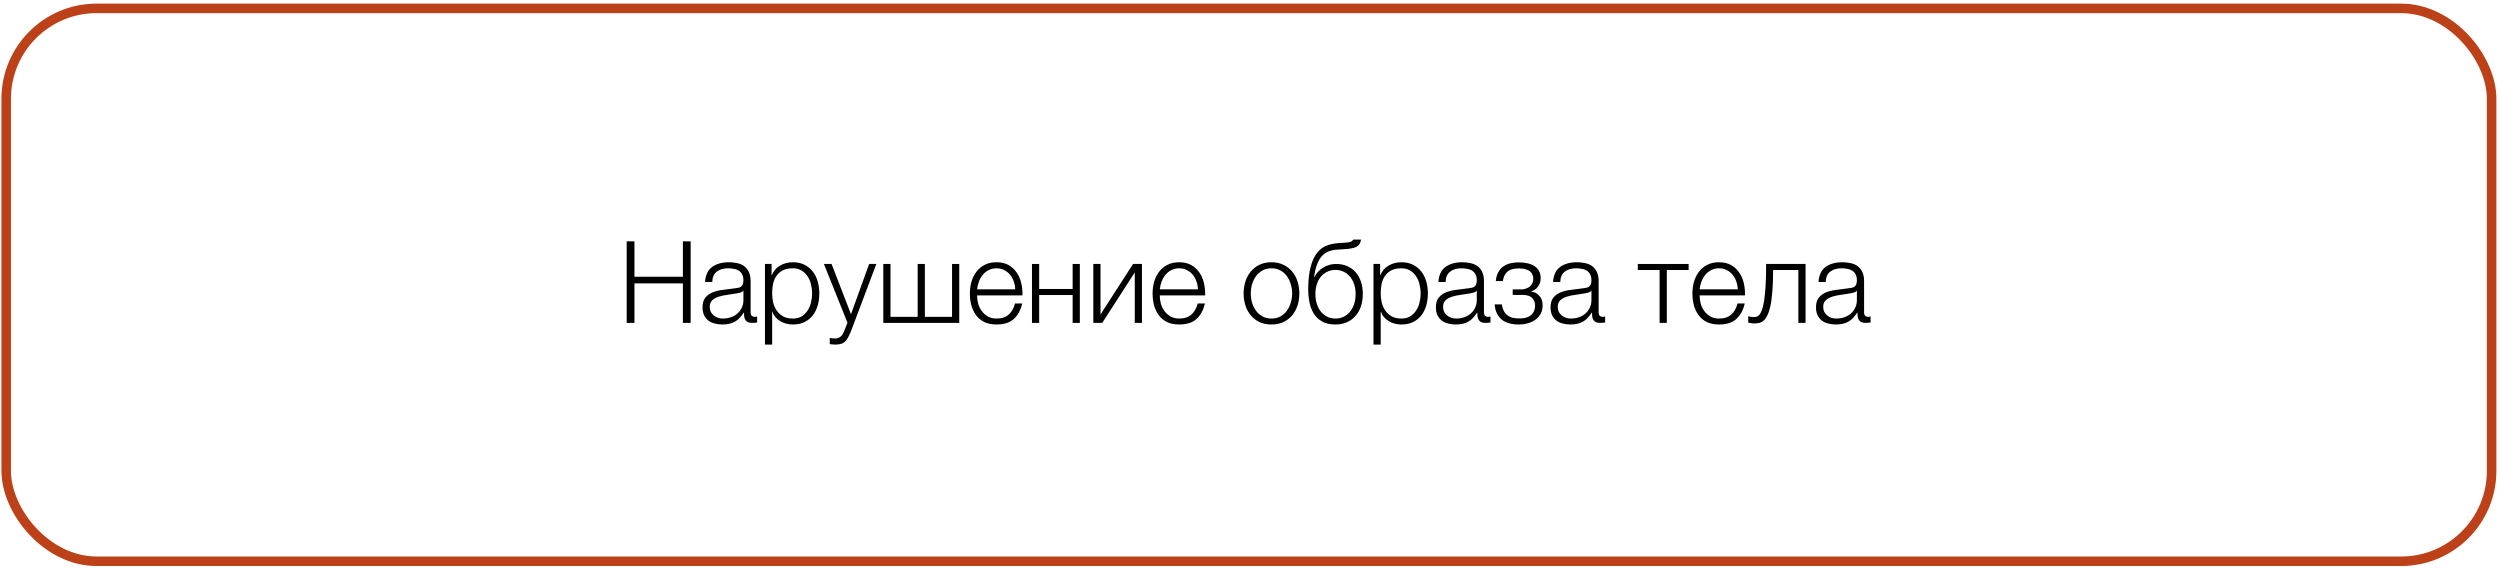 <?xml version="1.0" encoding="UTF-8"?> <svg xmlns="http://www.w3.org/2000/svg" width="394" height="90" viewBox="0 0 394 90" fill="none"><rect x="0.977" y="1.322" width="391.703" height="87.133" rx="14.25" stroke="#BC4118" stroke-width="1.5"></rect><path d="M98.766 38.036H99.99V43.616H107.622V38.036H108.846V50.888H107.622V44.66H99.99V50.888H98.766V38.036Z" fill="black"></path><path d="M113.833 51.14C113.401 51.14 112.993 51.086 112.609 50.978C112.237 50.882 111.907 50.726 111.619 50.51C111.343 50.282 111.121 50 110.953 49.664C110.797 49.316 110.719 48.908 110.719 48.44C110.719 47.792 110.863 47.288 111.151 46.928C111.439 46.556 111.817 46.274 112.285 46.082C112.765 45.89 113.299 45.758 113.887 45.686C114.487 45.602 115.093 45.524 115.705 45.452C115.933 45.428 116.137 45.398 116.317 45.362C116.509 45.326 116.665 45.266 116.785 45.182C116.905 45.086 116.995 44.96 117.055 44.804C117.127 44.648 117.163 44.444 117.163 44.192C117.163 43.808 117.097 43.496 116.965 43.256C116.845 43.004 116.671 42.806 116.443 42.662C116.227 42.518 115.969 42.422 115.669 42.374C115.381 42.314 115.069 42.284 114.733 42.284C114.013 42.284 113.425 42.458 112.969 42.806C112.513 43.142 112.273 43.688 112.249 44.444H111.115C111.187 43.352 111.559 42.56 112.231 42.068C112.915 41.576 113.797 41.33 114.877 41.33C115.285 41.33 115.693 41.372 116.101 41.456C116.509 41.528 116.875 41.672 117.199 41.888C117.523 42.104 117.787 42.41 117.991 42.806C118.195 43.19 118.297 43.694 118.297 44.318V49.25C118.297 49.706 118.519 49.934 118.963 49.934C119.107 49.934 119.227 49.91 119.323 49.862V50.816C119.191 50.84 119.071 50.858 118.963 50.87C118.867 50.882 118.741 50.888 118.585 50.888C118.297 50.888 118.063 50.852 117.883 50.78C117.715 50.696 117.583 50.582 117.487 50.438C117.391 50.294 117.325 50.126 117.289 49.934C117.265 49.73 117.253 49.508 117.253 49.268H117.217C117.013 49.568 116.803 49.838 116.587 50.078C116.383 50.306 116.149 50.498 115.885 50.654C115.633 50.81 115.339 50.93 115.003 51.014C114.667 51.098 114.277 51.14 113.833 51.14ZM113.923 50.204C114.355 50.204 114.769 50.138 115.165 50.006C115.561 49.874 115.903 49.682 116.191 49.43C116.491 49.178 116.725 48.872 116.893 48.512C117.073 48.152 117.163 47.744 117.163 47.288V45.812H117.127C117.055 45.944 116.917 46.04 116.713 46.1C116.509 46.16 116.329 46.202 116.173 46.226C115.693 46.31 115.195 46.388 114.679 46.46C114.175 46.52 113.713 46.616 113.293 46.748C112.873 46.88 112.525 47.072 112.249 47.324C111.985 47.576 111.853 47.924 111.853 48.368C111.853 48.656 111.907 48.914 112.015 49.142C112.135 49.358 112.291 49.55 112.483 49.718C112.675 49.874 112.891 49.994 113.131 50.078C113.383 50.162 113.647 50.204 113.923 50.204Z" fill="black"></path><path d="M120.557 41.6H121.601V43.364H121.637C121.901 42.716 122.327 42.218 122.915 41.87C123.515 41.51 124.193 41.33 124.949 41.33C125.657 41.33 126.269 41.462 126.785 41.726C127.313 41.99 127.751 42.35 128.099 42.806C128.447 43.25 128.705 43.772 128.873 44.372C129.041 44.96 129.125 45.584 129.125 46.244C129.125 46.916 129.041 47.546 128.873 48.134C128.705 48.722 128.447 49.244 128.099 49.7C127.751 50.144 127.313 50.498 126.785 50.762C126.269 51.014 125.657 51.14 124.949 51.14C124.601 51.14 124.259 51.098 123.923 51.014C123.599 50.93 123.293 50.804 123.005 50.636C122.717 50.468 122.459 50.258 122.231 50.006C122.015 49.754 121.847 49.46 121.727 49.124H121.691V54.308H120.557V41.6ZM124.949 50.204C125.489 50.204 125.951 50.09 126.335 49.862C126.719 49.622 127.031 49.316 127.271 48.944C127.523 48.572 127.703 48.152 127.811 47.684C127.931 47.204 127.991 46.724 127.991 46.244C127.991 45.764 127.931 45.29 127.811 44.822C127.703 44.342 127.523 43.916 127.271 43.544C127.031 43.172 126.719 42.872 126.335 42.644C125.951 42.404 125.489 42.284 124.949 42.284C124.313 42.284 123.785 42.392 123.365 42.608C122.957 42.824 122.627 43.112 122.375 43.472C122.123 43.832 121.943 44.252 121.835 44.732C121.739 45.212 121.691 45.716 121.691 46.244C121.691 46.724 121.745 47.204 121.853 47.684C121.973 48.152 122.159 48.572 122.411 48.944C122.675 49.316 123.011 49.622 123.419 49.862C123.839 50.09 124.349 50.204 124.949 50.204Z" fill="black"></path><path d="M131.631 54.308C131.403 54.296 131.223 54.284 131.091 54.272C130.971 54.272 130.863 54.254 130.767 54.218V53.264C130.899 53.288 131.025 53.306 131.145 53.318C131.277 53.342 131.409 53.354 131.541 53.354C131.793 53.354 131.997 53.318 132.153 53.246C132.321 53.174 132.465 53.072 132.585 52.94C132.705 52.82 132.807 52.67 132.891 52.49C132.975 52.31 133.065 52.112 133.161 51.896L133.557 50.852L129.849 41.6H131.055L134.115 49.52L136.977 41.6H138.111L134.079 52.292C133.911 52.688 133.755 53.012 133.611 53.264C133.467 53.528 133.305 53.732 133.125 53.876C132.957 54.032 132.753 54.14 132.513 54.2C132.285 54.272 131.991 54.308 131.631 54.308Z" fill="black"></path><path d="M139.207 41.6H140.341V49.934H144.625V41.6H145.759V49.934H150.043V41.6H151.177V50.888H139.207V41.6Z" fill="black"></path><path d="M157.049 51.14C156.305 51.14 155.669 51.014 155.141 50.762C154.613 50.498 154.181 50.144 153.845 49.7C153.509 49.244 153.257 48.722 153.089 48.134C152.933 47.546 152.855 46.916 152.855 46.244C152.855 45.632 152.933 45.032 153.089 44.444C153.257 43.856 153.509 43.334 153.845 42.878C154.181 42.41 154.613 42.038 155.141 41.762C155.669 41.474 156.305 41.33 157.049 41.33C157.793 41.33 158.429 41.48 158.957 41.78C159.485 42.08 159.911 42.476 160.235 42.968C160.571 43.448 160.811 44.006 160.955 44.642C161.099 45.266 161.159 45.902 161.135 46.55H153.989C153.989 46.97 154.043 47.396 154.151 47.828C154.271 48.26 154.457 48.65 154.709 48.998C154.961 49.346 155.279 49.634 155.663 49.862C156.047 50.09 156.509 50.204 157.049 50.204C157.877 50.204 158.525 49.988 158.993 49.556C159.461 49.124 159.785 48.548 159.965 47.828H161.099C160.859 48.884 160.415 49.7 159.767 50.276C159.131 50.852 158.225 51.14 157.049 51.14ZM160.001 45.596C159.989 45.164 159.911 44.75 159.767 44.354C159.635 43.958 159.443 43.61 159.191 43.31C158.939 42.998 158.633 42.752 158.273 42.572C157.913 42.38 157.505 42.284 157.049 42.284C156.581 42.284 156.167 42.38 155.807 42.572C155.447 42.752 155.141 42.998 154.889 43.31C154.637 43.61 154.433 43.964 154.277 44.372C154.133 44.768 154.037 45.176 153.989 45.596H160.001Z" fill="black"></path><path d="M162.639 41.6H163.773V45.542H169.047V41.6H170.181V50.888H169.047V46.496H163.773V50.888H162.639V41.6Z" fill="black"></path><path d="M172.307 41.6H173.441V49.556L178.571 41.6H179.975V50.888H178.841V42.932L173.711 50.888H172.307V41.6Z" fill="black"></path><path d="M185.842 51.14C185.098 51.14 184.462 51.014 183.934 50.762C183.406 50.498 182.974 50.144 182.638 49.7C182.302 49.244 182.05 48.722 181.882 48.134C181.726 47.546 181.648 46.916 181.648 46.244C181.648 45.632 181.726 45.032 181.882 44.444C182.05 43.856 182.302 43.334 182.638 42.878C182.974 42.41 183.406 42.038 183.934 41.762C184.462 41.474 185.098 41.33 185.842 41.33C186.586 41.33 187.222 41.48 187.75 41.78C188.278 42.08 188.704 42.476 189.028 42.968C189.364 43.448 189.604 44.006 189.748 44.642C189.892 45.266 189.952 45.902 189.928 46.55H182.782C182.782 46.97 182.836 47.396 182.944 47.828C183.064 48.26 183.25 48.65 183.502 48.998C183.754 49.346 184.072 49.634 184.456 49.862C184.84 50.09 185.302 50.204 185.842 50.204C186.67 50.204 187.318 49.988 187.786 49.556C188.254 49.124 188.578 48.548 188.758 47.828H189.892C189.652 48.884 189.208 49.7 188.56 50.276C187.924 50.852 187.018 51.14 185.842 51.14ZM188.794 45.596C188.782 45.164 188.704 44.75 188.56 44.354C188.428 43.958 188.236 43.61 187.984 43.31C187.732 42.998 187.426 42.752 187.066 42.572C186.706 42.38 186.298 42.284 185.842 42.284C185.374 42.284 184.96 42.38 184.6 42.572C184.24 42.752 183.934 42.998 183.682 43.31C183.43 43.61 183.226 43.964 183.07 44.372C182.926 44.768 182.83 45.176 182.782 45.596H188.794Z" fill="black"></path><path d="M200.384 51.14C199.676 51.14 199.046 51.014 198.494 50.762C197.954 50.498 197.498 50.144 197.126 49.7C196.754 49.256 196.472 48.74 196.28 48.152C196.088 47.552 195.992 46.916 195.992 46.244C195.992 45.584 196.088 44.954 196.28 44.354C196.472 43.754 196.754 43.232 197.126 42.788C197.498 42.344 197.954 41.99 198.494 41.726C199.046 41.462 199.676 41.33 200.384 41.33C201.092 41.33 201.716 41.462 202.256 41.726C202.808 41.99 203.27 42.344 203.642 42.788C204.014 43.232 204.296 43.754 204.488 44.354C204.68 44.954 204.776 45.584 204.776 46.244C204.776 46.916 204.68 47.552 204.488 48.152C204.296 48.74 204.014 49.256 203.642 49.7C203.27 50.144 202.808 50.498 202.256 50.762C201.716 51.014 201.092 51.14 200.384 51.14ZM200.384 50.204C200.924 50.204 201.398 50.09 201.806 49.862C202.214 49.634 202.55 49.334 202.814 48.962C203.09 48.59 203.294 48.17 203.426 47.702C203.57 47.222 203.642 46.736 203.642 46.244C203.642 45.752 203.57 45.272 203.426 44.804C203.294 44.324 203.09 43.898 202.814 43.526C202.55 43.154 202.214 42.854 201.806 42.626C201.398 42.398 200.924 42.284 200.384 42.284C199.844 42.284 199.37 42.398 198.962 42.626C198.554 42.854 198.212 43.154 197.936 43.526C197.672 43.898 197.468 44.324 197.324 44.804C197.192 45.272 197.126 45.752 197.126 46.244C197.126 46.736 197.192 47.222 197.324 47.702C197.468 48.17 197.672 48.59 197.936 48.962C198.212 49.334 198.554 49.634 198.962 49.862C199.37 50.09 199.844 50.204 200.384 50.204Z" fill="black"></path><path d="M210.476 51.14C209.624 51.14 208.922 50.984 208.37 50.672C207.818 50.36 207.38 49.946 207.056 49.43C206.732 48.914 206.504 48.32 206.372 47.648C206.24 46.976 206.174 46.28 206.174 45.56C206.174 45.116 206.192 44.654 206.228 44.174C206.264 43.682 206.324 43.202 206.408 42.734C206.504 42.254 206.624 41.798 206.768 41.366C206.912 40.934 207.098 40.544 207.326 40.196C207.746 39.548 208.25 39.086 208.838 38.81C209.426 38.534 210.164 38.366 211.052 38.306L211.916 38.252C212.396 38.228 212.72 38.18 212.888 38.108C213.056 38.036 213.176 37.922 213.248 37.766H214.508C214.412 38.318 214.166 38.696 213.77 38.9C213.386 39.092 212.798 39.212 212.006 39.26L210.638 39.35C209.582 39.422 208.778 39.8 208.226 40.484C207.674 41.168 207.296 42.23 207.092 43.67H207.146C207.458 43.046 207.92 42.548 208.532 42.176C209.144 41.792 209.828 41.6 210.584 41.6C211.208 41.6 211.772 41.708 212.276 41.924C212.792 42.14 213.236 42.452 213.608 42.86C213.98 43.268 214.268 43.766 214.472 44.354C214.676 44.942 214.778 45.602 214.778 46.334C214.778 47.054 214.676 47.714 214.472 48.314C214.268 48.902 213.974 49.406 213.59 49.826C213.218 50.246 212.768 50.57 212.24 50.798C211.712 51.026 211.124 51.14 210.476 51.14ZM210.476 50.204C210.932 50.204 211.352 50.114 211.736 49.934C212.132 49.742 212.468 49.478 212.744 49.142C213.032 48.794 213.254 48.386 213.41 47.918C213.566 47.438 213.644 46.91 213.644 46.334C213.644 45.77 213.566 45.254 213.41 44.786C213.254 44.318 213.032 43.922 212.744 43.598C212.468 43.262 212.138 43.004 211.754 42.824C211.382 42.632 210.974 42.536 210.53 42.536C210.05 42.536 209.612 42.626 209.216 42.806C208.82 42.986 208.478 43.244 208.19 43.58C207.914 43.904 207.698 44.3 207.542 44.768C207.386 45.236 207.308 45.758 207.308 46.334C207.308 46.91 207.386 47.438 207.542 47.918C207.698 48.386 207.914 48.794 208.19 49.142C208.478 49.478 208.814 49.742 209.198 49.934C209.594 50.114 210.02 50.204 210.476 50.204Z" fill="black"></path><path d="M216.464 41.6H217.508V43.364H217.544C217.808 42.716 218.234 42.218 218.822 41.87C219.422 41.51 220.1 41.33 220.856 41.33C221.564 41.33 222.176 41.462 222.692 41.726C223.22 41.99 223.658 42.35 224.006 42.806C224.354 43.25 224.612 43.772 224.78 44.372C224.948 44.96 225.032 45.584 225.032 46.244C225.032 46.916 224.948 47.546 224.78 48.134C224.612 48.722 224.354 49.244 224.006 49.7C223.658 50.144 223.22 50.498 222.692 50.762C222.176 51.014 221.564 51.14 220.856 51.14C220.508 51.14 220.166 51.098 219.83 51.014C219.506 50.93 219.2 50.804 218.912 50.636C218.624 50.468 218.366 50.258 218.138 50.006C217.922 49.754 217.754 49.46 217.634 49.124H217.598V54.308H216.464V41.6ZM220.856 50.204C221.396 50.204 221.858 50.09 222.242 49.862C222.626 49.622 222.938 49.316 223.178 48.944C223.43 48.572 223.61 48.152 223.718 47.684C223.838 47.204 223.898 46.724 223.898 46.244C223.898 45.764 223.838 45.29 223.718 44.822C223.61 44.342 223.43 43.916 223.178 43.544C222.938 43.172 222.626 42.872 222.242 42.644C221.858 42.404 221.396 42.284 220.856 42.284C220.22 42.284 219.692 42.392 219.272 42.608C218.864 42.824 218.534 43.112 218.282 43.472C218.03 43.832 217.85 44.252 217.742 44.732C217.646 45.212 217.598 45.716 217.598 46.244C217.598 46.724 217.652 47.204 217.76 47.684C217.88 48.152 218.066 48.572 218.318 48.944C218.582 49.316 218.918 49.622 219.326 49.862C219.746 50.09 220.256 50.204 220.856 50.204Z" fill="black"></path><path d="M229.41 51.14C228.978 51.14 228.57 51.086 228.186 50.978C227.814 50.882 227.484 50.726 227.196 50.51C226.92 50.282 226.698 50 226.53 49.664C226.374 49.316 226.296 48.908 226.296 48.44C226.296 47.792 226.44 47.288 226.728 46.928C227.016 46.556 227.394 46.274 227.862 46.082C228.342 45.89 228.876 45.758 229.464 45.686C230.064 45.602 230.67 45.524 231.282 45.452C231.51 45.428 231.714 45.398 231.894 45.362C232.086 45.326 232.242 45.266 232.362 45.182C232.482 45.086 232.572 44.96 232.632 44.804C232.704 44.648 232.74 44.444 232.74 44.192C232.74 43.808 232.674 43.496 232.542 43.256C232.422 43.004 232.248 42.806 232.02 42.662C231.804 42.518 231.546 42.422 231.246 42.374C230.958 42.314 230.646 42.284 230.31 42.284C229.59 42.284 229.002 42.458 228.546 42.806C228.09 43.142 227.85 43.688 227.826 44.444H226.692C226.764 43.352 227.136 42.56 227.808 42.068C228.492 41.576 229.374 41.33 230.454 41.33C230.862 41.33 231.27 41.372 231.678 41.456C232.086 41.528 232.452 41.672 232.776 41.888C233.1 42.104 233.364 42.41 233.568 42.806C233.772 43.19 233.874 43.694 233.874 44.318V49.25C233.874 49.706 234.096 49.934 234.54 49.934C234.684 49.934 234.804 49.91 234.9 49.862V50.816C234.768 50.84 234.648 50.858 234.54 50.87C234.444 50.882 234.318 50.888 234.162 50.888C233.874 50.888 233.64 50.852 233.46 50.78C233.292 50.696 233.16 50.582 233.064 50.438C232.968 50.294 232.902 50.126 232.866 49.934C232.842 49.73 232.83 49.508 232.83 49.268H232.794C232.59 49.568 232.38 49.838 232.164 50.078C231.96 50.306 231.726 50.498 231.462 50.654C231.21 50.81 230.916 50.93 230.58 51.014C230.244 51.098 229.854 51.14 229.41 51.14ZM229.5 50.204C229.932 50.204 230.346 50.138 230.742 50.006C231.138 49.874 231.48 49.682 231.768 49.43C232.068 49.178 232.302 48.872 232.47 48.512C232.65 48.152 232.74 47.744 232.74 47.288V45.812H232.704C232.632 45.944 232.494 46.04 232.29 46.1C232.086 46.16 231.906 46.202 231.75 46.226C231.27 46.31 230.772 46.388 230.256 46.46C229.752 46.52 229.29 46.616 228.87 46.748C228.45 46.88 228.102 47.072 227.826 47.324C227.562 47.576 227.43 47.924 227.43 48.368C227.43 48.656 227.484 48.914 227.592 49.142C227.712 49.358 227.868 49.55 228.06 49.718C228.252 49.874 228.468 49.994 228.708 50.078C228.96 50.162 229.224 50.204 229.5 50.204Z" fill="black"></path><path d="M239.392 51.14C238.156 51.14 237.22 50.858 236.584 50.294C235.96 49.718 235.618 48.944 235.558 47.972H236.692C236.74 48.308 236.824 48.614 236.944 48.89C237.064 49.166 237.232 49.4 237.448 49.592C237.664 49.784 237.928 49.934 238.24 50.042C238.564 50.138 238.954 50.186 239.41 50.186C239.926 50.186 240.346 50.126 240.67 50.006C240.994 49.886 241.246 49.73 241.426 49.538C241.618 49.334 241.75 49.112 241.822 48.872C241.894 48.632 241.93 48.392 241.93 48.152C241.93 47.684 241.774 47.288 241.462 46.964C241.162 46.64 240.658 46.478 239.95 46.478H238.402V45.614H239.68C240.22 45.614 240.682 45.47 241.066 45.182C241.45 44.894 241.642 44.474 241.642 43.922C241.642 43.754 241.612 43.574 241.552 43.382C241.504 43.19 241.396 43.016 241.228 42.86C241.06 42.692 240.826 42.56 240.526 42.464C240.226 42.356 239.836 42.302 239.356 42.302C238.504 42.302 237.886 42.494 237.502 42.878C237.13 43.25 236.914 43.724 236.854 44.3H235.738C235.786 43.736 235.918 43.268 236.134 42.896C236.35 42.512 236.62 42.206 236.944 41.978C237.268 41.75 237.64 41.588 238.06 41.492C238.48 41.396 238.918 41.348 239.374 41.348C239.854 41.348 240.298 41.396 240.706 41.492C241.126 41.576 241.492 41.72 241.804 41.924C242.116 42.116 242.362 42.374 242.542 42.698C242.722 43.01 242.812 43.394 242.812 43.85C242.812 44.126 242.77 44.378 242.686 44.606C242.602 44.834 242.488 45.038 242.344 45.218C242.212 45.398 242.056 45.548 241.876 45.668C241.696 45.788 241.51 45.866 241.318 45.902V45.938C241.534 45.974 241.75 46.04 241.966 46.136C242.182 46.232 242.374 46.37 242.542 46.55C242.71 46.718 242.848 46.934 242.956 47.198C243.064 47.45 243.118 47.756 243.118 48.116C243.118 48.62 243.016 49.064 242.812 49.448C242.608 49.82 242.332 50.132 241.984 50.384C241.648 50.636 241.252 50.822 240.796 50.942C240.352 51.074 239.884 51.14 239.392 51.14Z" fill="black"></path><path d="M247.48 51.14C247.048 51.14 246.64 51.086 246.256 50.978C245.884 50.882 245.554 50.726 245.266 50.51C244.99 50.282 244.768 50 244.6 49.664C244.444 49.316 244.366 48.908 244.366 48.44C244.366 47.792 244.51 47.288 244.798 46.928C245.086 46.556 245.464 46.274 245.932 46.082C246.412 45.89 246.946 45.758 247.534 45.686C248.134 45.602 248.74 45.524 249.352 45.452C249.58 45.428 249.784 45.398 249.964 45.362C250.156 45.326 250.312 45.266 250.432 45.182C250.552 45.086 250.642 44.96 250.702 44.804C250.774 44.648 250.81 44.444 250.81 44.192C250.81 43.808 250.744 43.496 250.612 43.256C250.492 43.004 250.318 42.806 250.09 42.662C249.874 42.518 249.616 42.422 249.316 42.374C249.028 42.314 248.716 42.284 248.38 42.284C247.66 42.284 247.072 42.458 246.616 42.806C246.16 43.142 245.92 43.688 245.896 44.444H244.762C244.834 43.352 245.206 42.56 245.878 42.068C246.562 41.576 247.444 41.33 248.524 41.33C248.932 41.33 249.34 41.372 249.748 41.456C250.156 41.528 250.522 41.672 250.846 41.888C251.17 42.104 251.434 42.41 251.638 42.806C251.842 43.19 251.944 43.694 251.944 44.318V49.25C251.944 49.706 252.166 49.934 252.61 49.934C252.754 49.934 252.874 49.91 252.97 49.862V50.816C252.838 50.84 252.718 50.858 252.61 50.87C252.514 50.882 252.388 50.888 252.232 50.888C251.944 50.888 251.71 50.852 251.53 50.78C251.362 50.696 251.23 50.582 251.134 50.438C251.038 50.294 250.972 50.126 250.936 49.934C250.912 49.73 250.9 49.508 250.9 49.268H250.864C250.66 49.568 250.45 49.838 250.234 50.078C250.03 50.306 249.796 50.498 249.532 50.654C249.28 50.81 248.986 50.93 248.65 51.014C248.314 51.098 247.924 51.14 247.48 51.14ZM247.57 50.204C248.002 50.204 248.416 50.138 248.812 50.006C249.208 49.874 249.55 49.682 249.838 49.43C250.138 49.178 250.372 48.872 250.54 48.512C250.72 48.152 250.81 47.744 250.81 47.288V45.812H250.774C250.702 45.944 250.564 46.04 250.36 46.1C250.156 46.16 249.976 46.202 249.82 46.226C249.34 46.31 248.842 46.388 248.326 46.46C247.822 46.52 247.36 46.616 246.94 46.748C246.52 46.88 246.172 47.072 245.896 47.324C245.632 47.576 245.5 47.924 245.5 48.368C245.5 48.656 245.554 48.914 245.662 49.142C245.782 49.358 245.938 49.55 246.13 49.718C246.322 49.874 246.538 49.994 246.778 50.078C247.03 50.162 247.294 50.204 247.57 50.204Z" fill="black"></path><path d="M261.554 42.554H258.116V41.6H266.126V42.554H262.688V50.888H261.554V42.554Z" fill="black"></path><path d="M270.92 51.14C270.176 51.14 269.54 51.014 269.012 50.762C268.484 50.498 268.052 50.144 267.716 49.7C267.38 49.244 267.128 48.722 266.96 48.134C266.804 47.546 266.726 46.916 266.726 46.244C266.726 45.632 266.804 45.032 266.96 44.444C267.128 43.856 267.38 43.334 267.716 42.878C268.052 42.41 268.484 42.038 269.012 41.762C269.54 41.474 270.176 41.33 270.92 41.33C271.664 41.33 272.3 41.48 272.828 41.78C273.356 42.08 273.782 42.476 274.106 42.968C274.442 43.448 274.682 44.006 274.826 44.642C274.97 45.266 275.03 45.902 275.006 46.55H267.86C267.86 46.97 267.914 47.396 268.022 47.828C268.142 48.26 268.328 48.65 268.58 48.998C268.832 49.346 269.15 49.634 269.534 49.862C269.918 50.09 270.38 50.204 270.92 50.204C271.748 50.204 272.396 49.988 272.864 49.556C273.332 49.124 273.656 48.548 273.836 47.828H274.97C274.73 48.884 274.286 49.7 273.638 50.276C273.002 50.852 272.096 51.14 270.92 51.14ZM273.872 45.596C273.86 45.164 273.782 44.75 273.638 44.354C273.506 43.958 273.314 43.61 273.062 43.31C272.81 42.998 272.504 42.752 272.144 42.572C271.784 42.38 271.376 42.284 270.92 42.284C270.452 42.284 270.038 42.38 269.678 42.572C269.318 42.752 269.012 42.998 268.76 43.31C268.508 43.61 268.304 43.964 268.148 44.372C268.004 44.768 267.908 45.176 267.86 45.596H273.872Z" fill="black"></path><path d="M276.42 50.978C276.36 50.978 276.288 50.972 276.204 50.96C276.12 50.948 276.03 50.936 275.934 50.924C275.85 50.912 275.766 50.9 275.682 50.888C275.61 50.864 275.556 50.846 275.52 50.834V49.844C275.616 49.88 275.76 49.91 275.952 49.934C276.144 49.958 276.306 49.97 276.438 49.97C276.558 49.97 276.69 49.952 276.834 49.916C276.978 49.88 277.122 49.784 277.266 49.628C277.41 49.46 277.548 49.202 277.68 48.854C277.812 48.506 277.926 48.026 278.022 47.414C278.118 46.79 278.196 46.01 278.256 45.074C278.316 44.126 278.346 42.968 278.346 41.6H284.556V50.888H283.422V42.554H279.444C279.444 43.898 279.402 45.038 279.318 45.974C279.246 46.91 279.138 47.69 278.994 48.314C278.85 48.938 278.682 49.43 278.49 49.79C278.298 50.15 278.088 50.42 277.86 50.6C277.644 50.768 277.41 50.87 277.158 50.906C276.918 50.954 276.672 50.978 276.42 50.978Z" fill="black"></path><path d="M289.316 51.14C288.884 51.14 288.476 51.086 288.092 50.978C287.72 50.882 287.39 50.726 287.102 50.51C286.826 50.282 286.604 50 286.436 49.664C286.28 49.316 286.202 48.908 286.202 48.44C286.202 47.792 286.346 47.288 286.634 46.928C286.922 46.556 287.3 46.274 287.768 46.082C288.248 45.89 288.782 45.758 289.37 45.686C289.97 45.602 290.576 45.524 291.188 45.452C291.416 45.428 291.62 45.398 291.8 45.362C291.992 45.326 292.148 45.266 292.268 45.182C292.388 45.086 292.478 44.96 292.538 44.804C292.61 44.648 292.646 44.444 292.646 44.192C292.646 43.808 292.58 43.496 292.448 43.256C292.328 43.004 292.154 42.806 291.926 42.662C291.71 42.518 291.452 42.422 291.152 42.374C290.864 42.314 290.552 42.284 290.216 42.284C289.496 42.284 288.908 42.458 288.452 42.806C287.996 43.142 287.756 43.688 287.732 44.444H286.598C286.67 43.352 287.042 42.56 287.714 42.068C288.398 41.576 289.28 41.33 290.36 41.33C290.768 41.33 291.176 41.372 291.584 41.456C291.992 41.528 292.358 41.672 292.682 41.888C293.006 42.104 293.27 42.41 293.474 42.806C293.678 43.19 293.78 43.694 293.78 44.318V49.25C293.78 49.706 294.002 49.934 294.446 49.934C294.59 49.934 294.71 49.91 294.806 49.862V50.816C294.674 50.84 294.554 50.858 294.446 50.87C294.35 50.882 294.224 50.888 294.068 50.888C293.78 50.888 293.546 50.852 293.366 50.78C293.198 50.696 293.066 50.582 292.97 50.438C292.874 50.294 292.808 50.126 292.772 49.934C292.748 49.73 292.736 49.508 292.736 49.268H292.7C292.496 49.568 292.286 49.838 292.07 50.078C291.866 50.306 291.632 50.498 291.368 50.654C291.116 50.81 290.822 50.93 290.486 51.014C290.15 51.098 289.76 51.14 289.316 51.14ZM289.406 50.204C289.838 50.204 290.252 50.138 290.648 50.006C291.044 49.874 291.386 49.682 291.674 49.43C291.974 49.178 292.208 48.872 292.376 48.512C292.556 48.152 292.646 47.744 292.646 47.288V45.812H292.61C292.538 45.944 292.4 46.04 292.196 46.1C291.992 46.16 291.812 46.202 291.656 46.226C291.176 46.31 290.678 46.388 290.162 46.46C289.658 46.52 289.196 46.616 288.776 46.748C288.356 46.88 288.008 47.072 287.732 47.324C287.468 47.576 287.336 47.924 287.336 48.368C287.336 48.656 287.39 48.914 287.498 49.142C287.618 49.358 287.774 49.55 287.966 49.718C288.158 49.874 288.374 49.994 288.614 50.078C288.866 50.162 289.13 50.204 289.406 50.204Z" fill="black"></path></svg> 